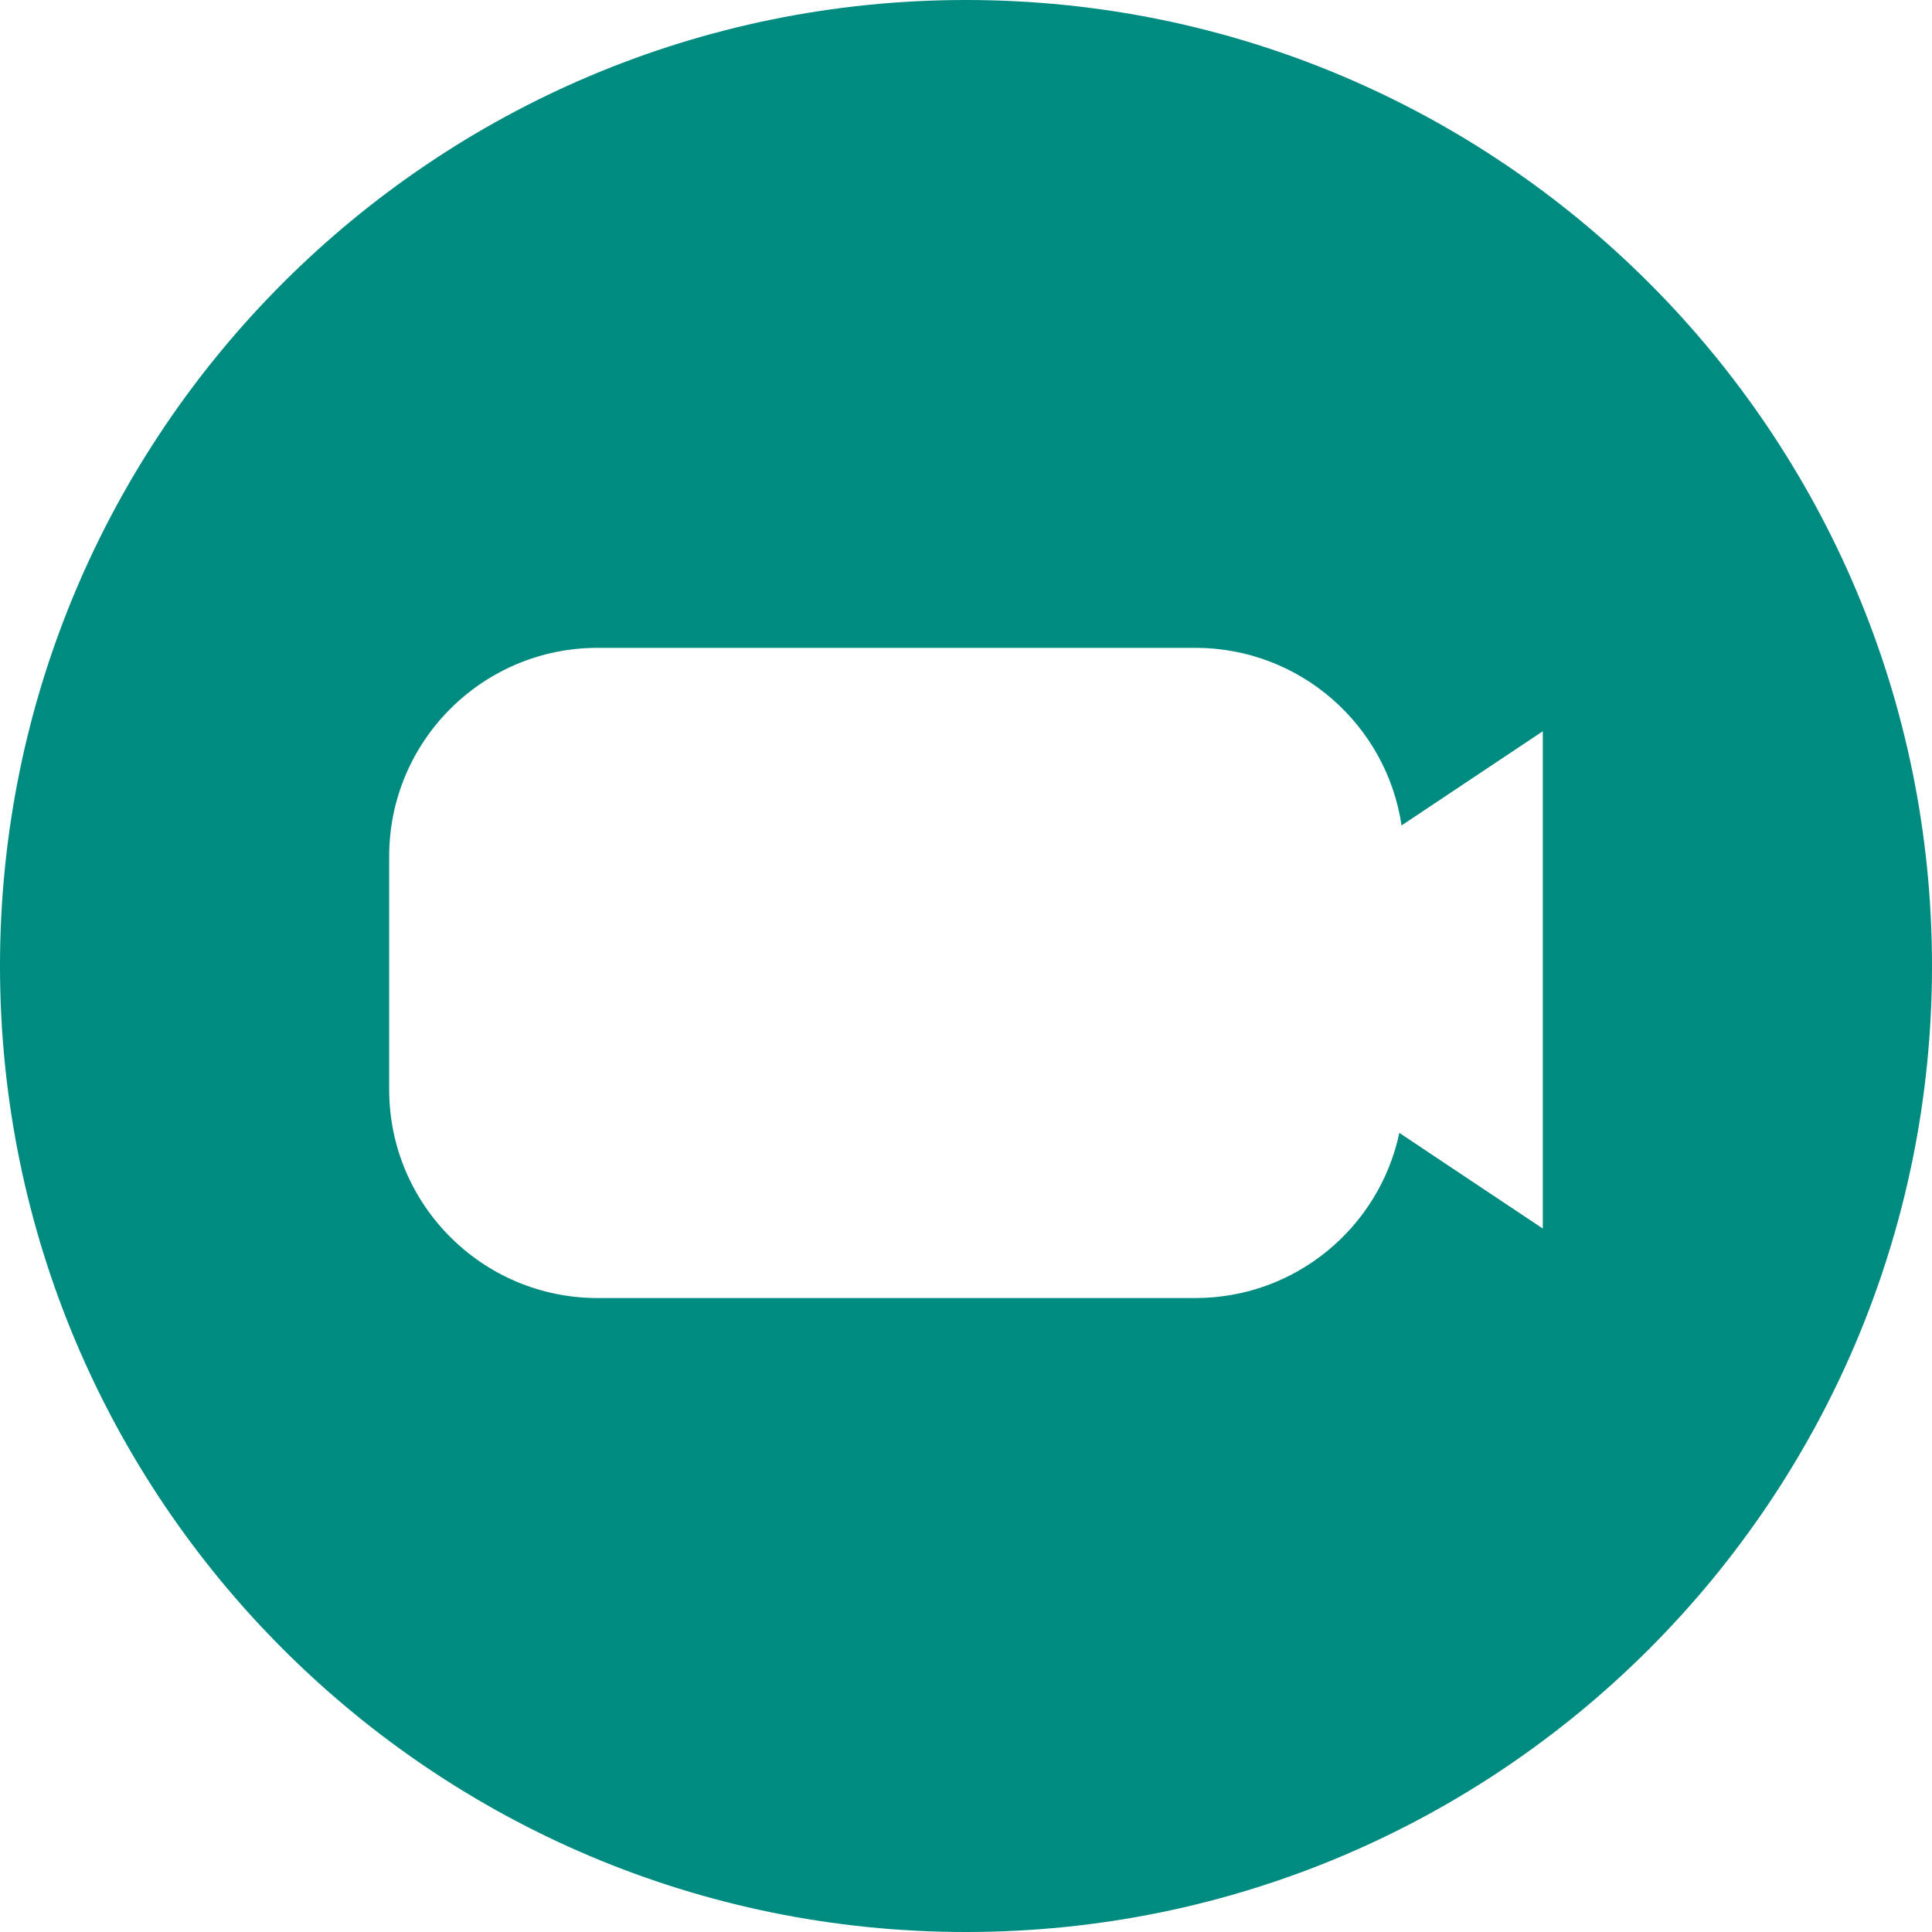 <svg width="100" height="100" viewBox="0 0 100 100" fill="none" xmlns="http://www.w3.org/2000/svg">
<path fill-rule="evenodd" clip-rule="evenodd" d="M50 100C77.614 100 100 77.614 100 50C100 22.386 77.614 0 50 0C22.386 0 0 22.386 0 50C0 77.614 22.386 100 50 100ZM20.144 44.324C20.144 38.364 24.975 33.532 30.935 33.532H61.87C67.287 33.532 71.771 37.523 72.544 42.724L79.856 37.849V63.59L72.429 58.638C71.396 63.522 67.061 67.187 61.87 67.187H30.935C24.975 67.187 20.144 62.355 20.144 56.396V44.324Z" fill="#008B80"/>
</svg>
